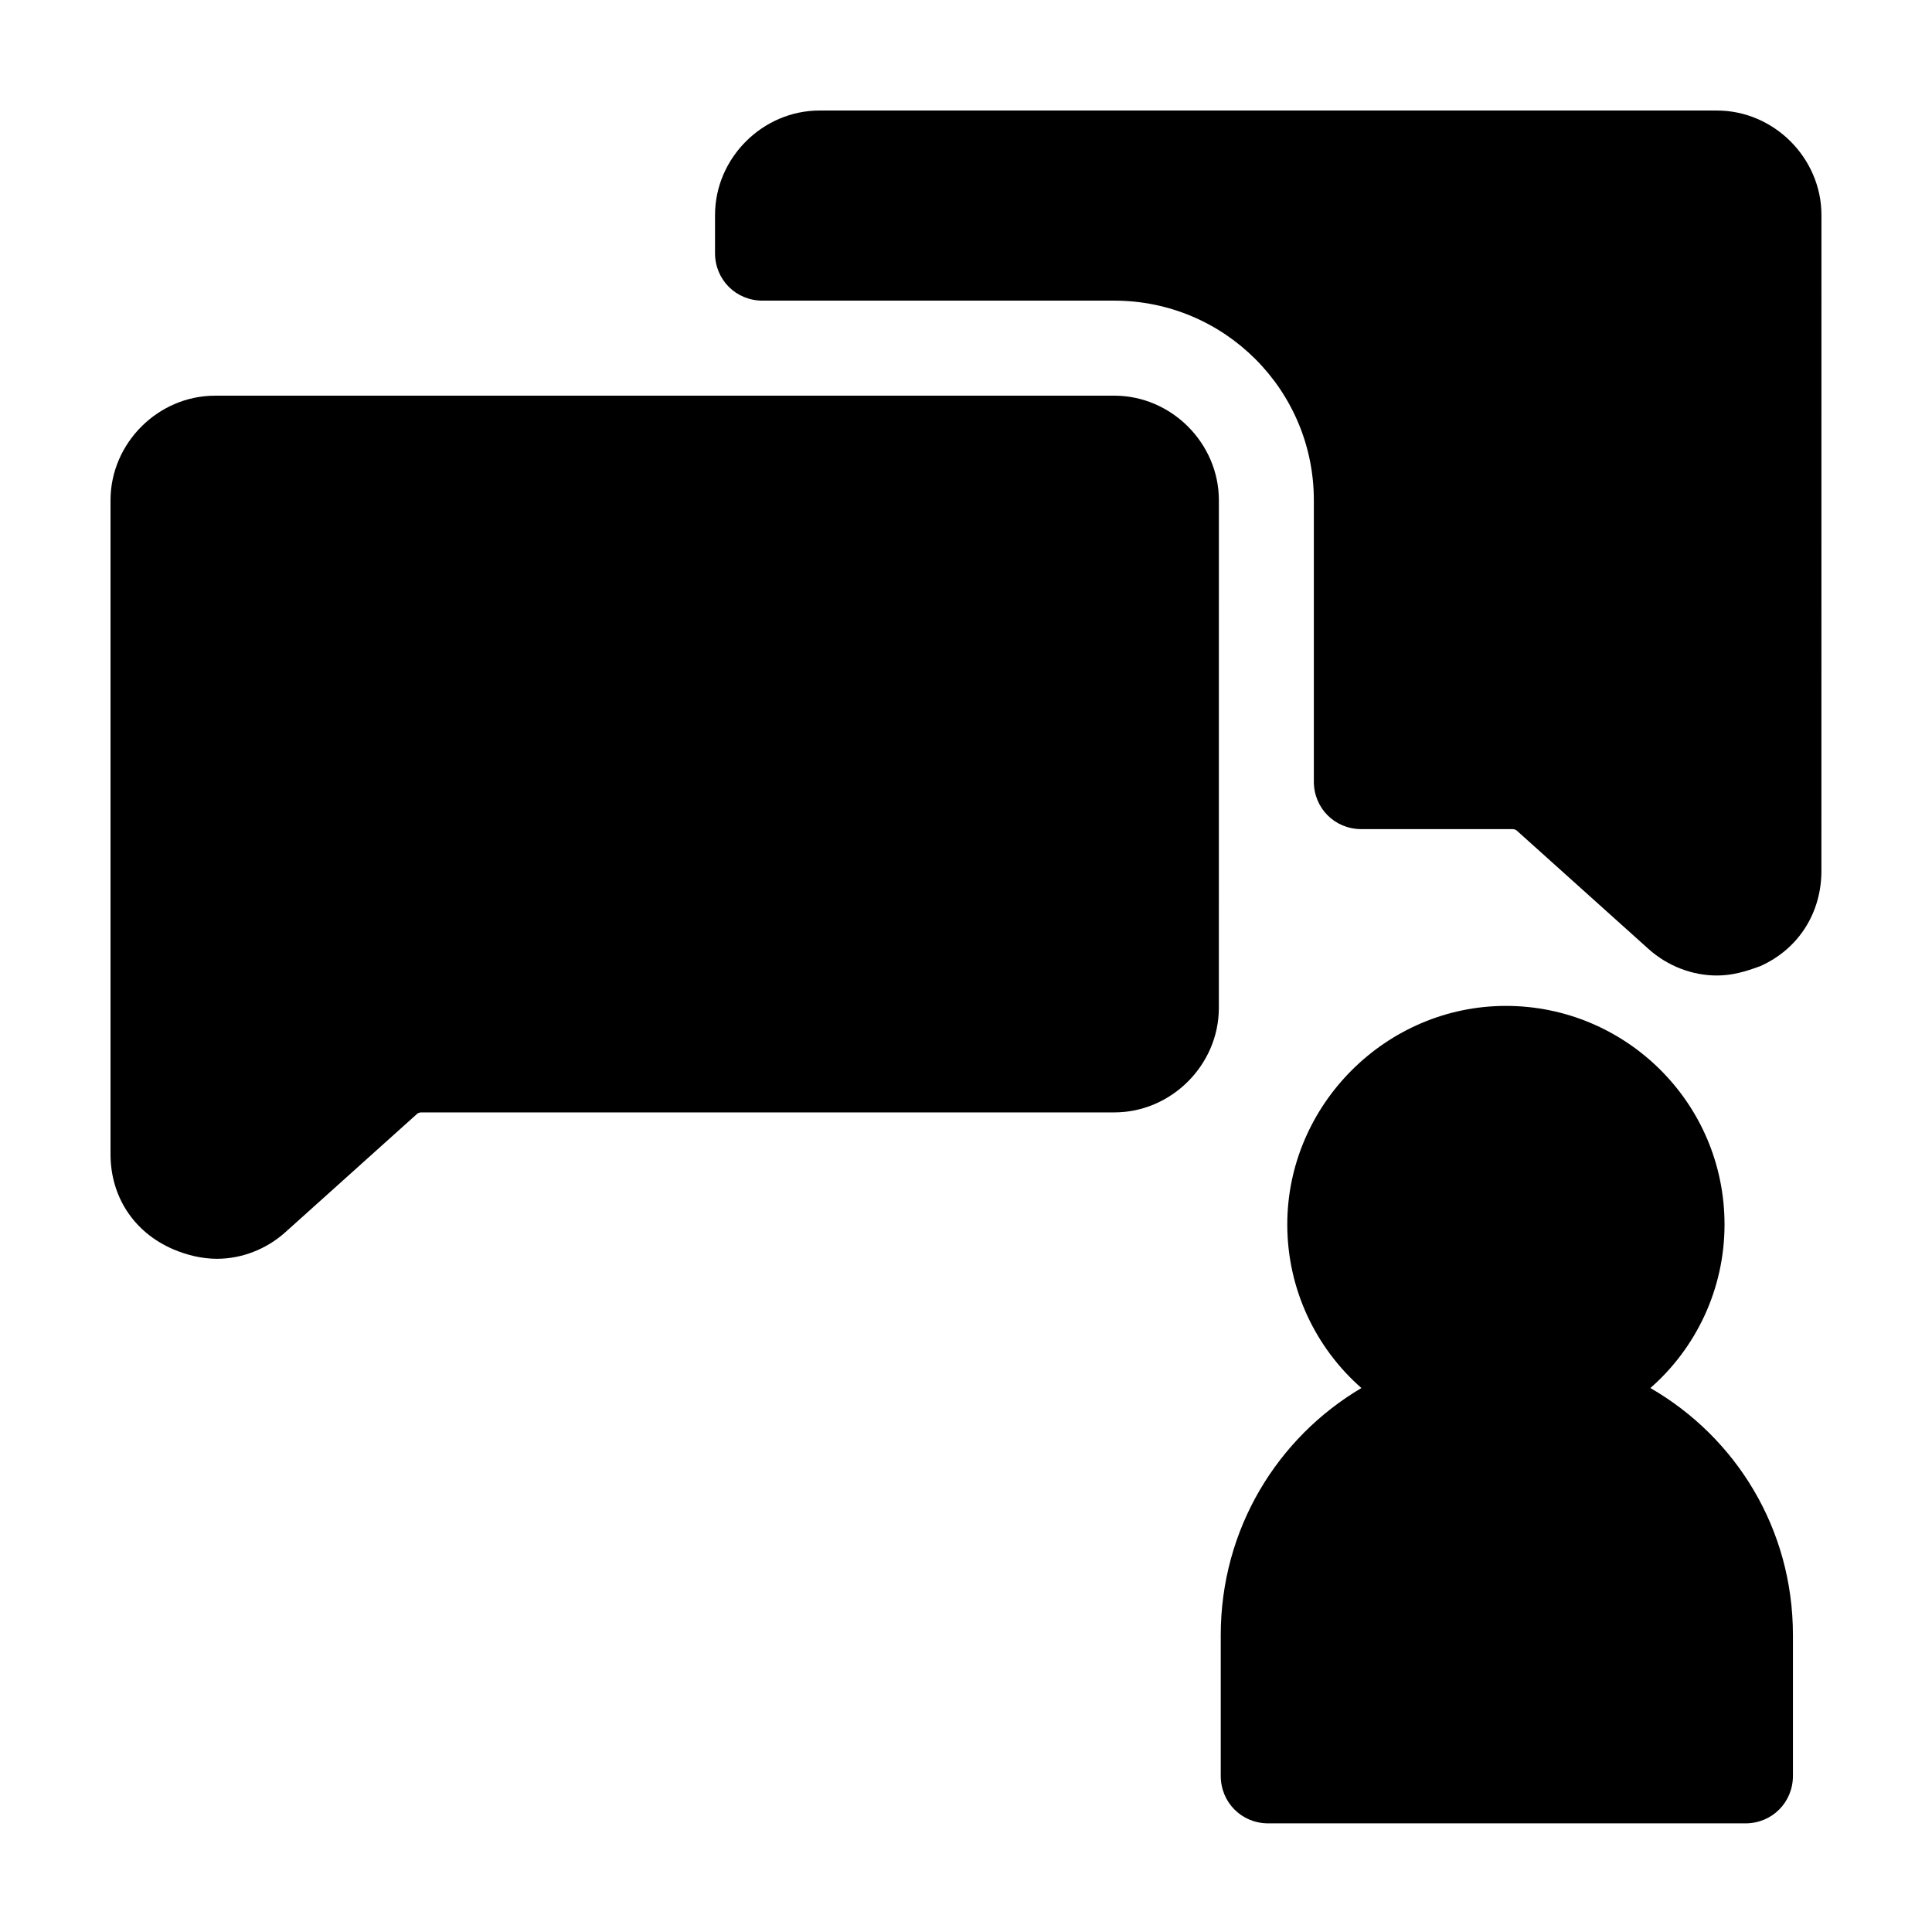 <?xml version="1.0" encoding="UTF-8"?>
<!-- Uploaded to: SVG Repo, www.svgrepo.com, Generator: SVG Repo Mixer Tools -->
<svg fill="#000000" width="800px" height="800px" version="1.1" viewBox="144 144 512 512" xmlns="http://www.w3.org/2000/svg">
 <g>
  <path d="m439.3 248.86h-238.3c-15.113 0-27.711 12.594-27.711 27.711v173.31c0 11.082 6.047 20.656 16.625 25.191 3.527 1.512 7.559 2.519 11.586 2.519 6.551 0 13.098-2.519 18.137-7.055l34.762-31.234c0.504-0.504 1.008-0.504 1.512-0.504h183.39c15.113 0 27.711-12.594 27.711-27.711l0.004-134.52c0-15.117-12.594-27.711-27.707-27.711z"/>
  <path d="m599 173.29h-237.8c-15.113 0-27.711 12.594-27.711 27.711v10.078c0 7.055 5.543 12.594 12.594 12.594h93.203c29.223 0 52.898 23.68 52.898 52.898v74.562c0 7.055 5.543 12.594 12.594 12.594h39.801c0.504 0 1.008 0 1.512 0.504l34.762 31.234c5.039 4.535 11.586 7.055 18.137 7.055 4.031 0 7.559-1.008 11.586-2.519 10.078-4.535 16.121-14.105 16.121-25.191l0.008-173.81c0-15.113-12.594-27.707-27.707-27.707z"/>
  <path d="m581.37 511.84c12.09-10.578 19.648-26.199 19.648-43.328 0-32.242-26.199-57.938-57.938-57.938s-57.938 26.199-57.938 57.938c0 17.129 7.559 32.746 19.648 43.328-22.168 13.098-37.281 37.281-37.281 65.496v37.281c0 7.055 5.543 12.594 12.594 12.594h126.45c7.055 0 12.594-5.543 12.594-12.594v-37.281c0.004-28.215-15.109-52.398-37.781-65.496z"/>
 </g>
</svg>